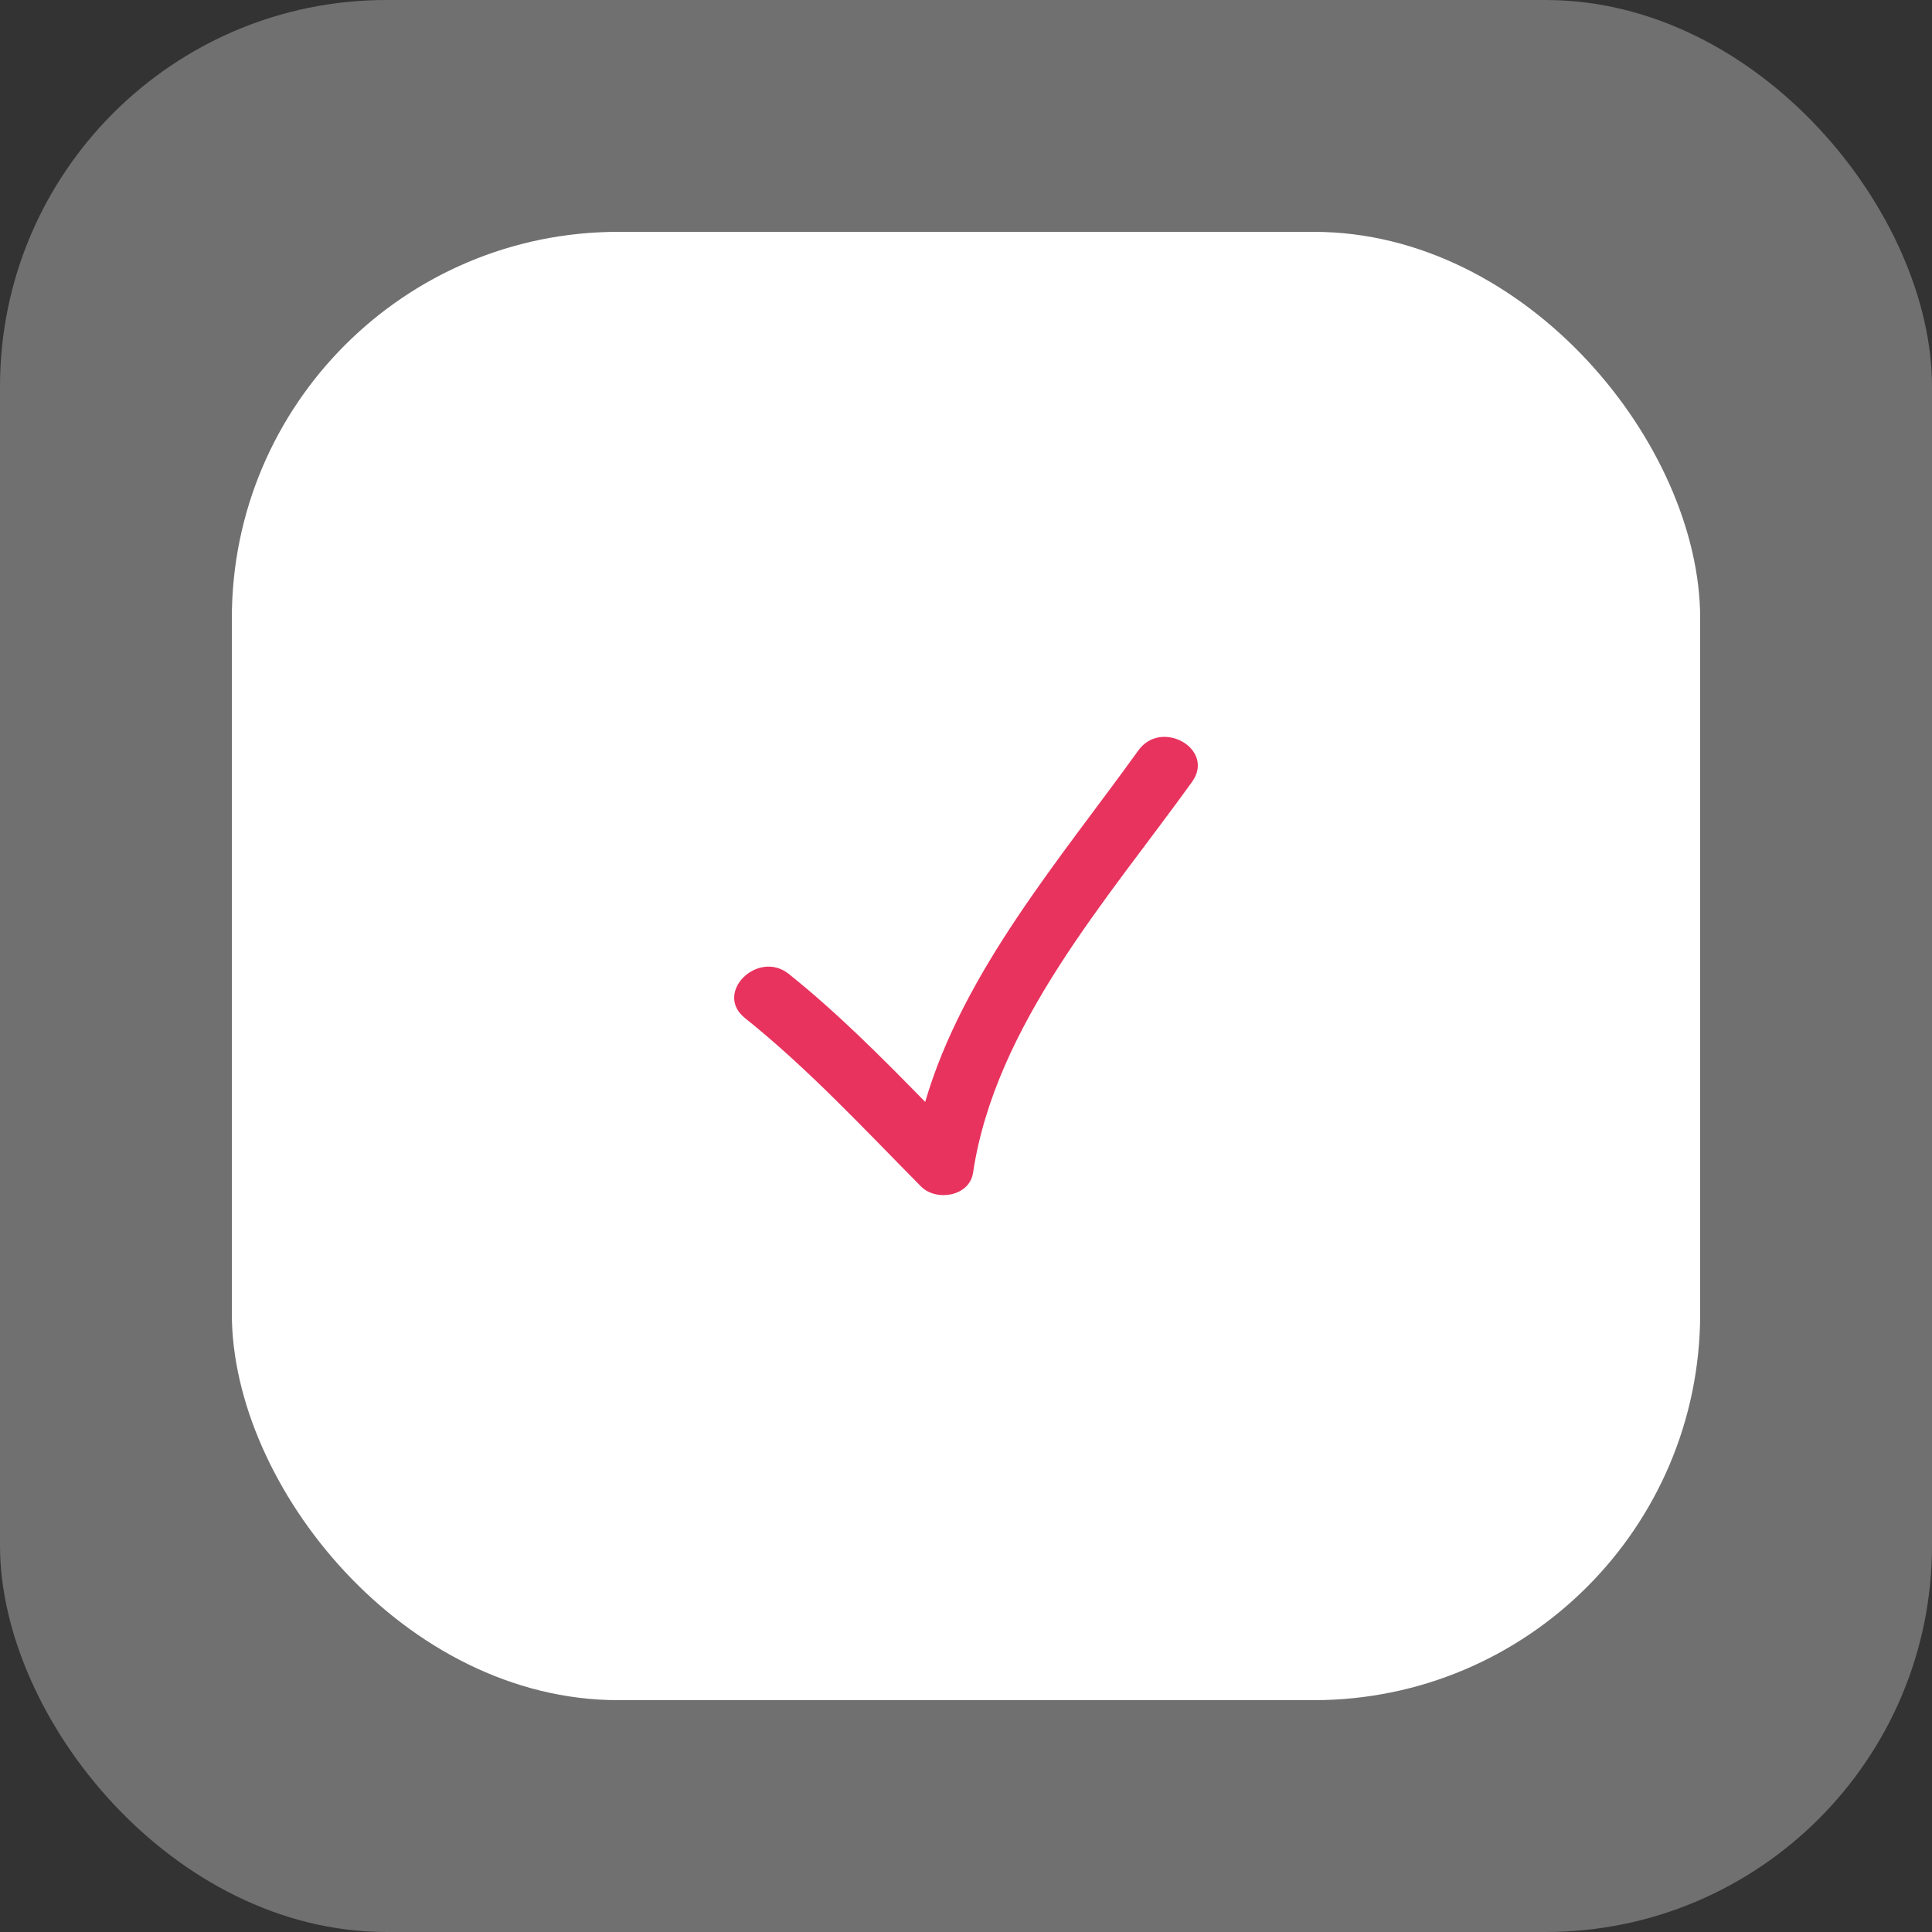 <?xml version="1.0" encoding="UTF-8"?> <svg xmlns="http://www.w3.org/2000/svg" width="50" height="50" viewBox="0 0 50 50" fill="none"><rect x="0" y="0" width="50" height="50" fill="#333333" stroke="none"/> <rect opacity="0.3" width="50" height="50" rx="10" fill="white"></rect> <rect x="6" y="6" width="38" height="38" rx="10" fill="white"></rect> <g clip-path="url(#clip0_5_2268)"> <path d="M23.836 30.706C24.224 31.099 25.089 30.969 25.182 30.352C25.761 26.517 28.658 23.283 30.85 20.235C31.458 19.39 30.06 18.588 29.46 19.422C27.457 22.207 24.932 25.138 23.944 28.517C22.815 27.364 21.682 26.221 20.416 25.207C19.614 24.565 18.467 25.696 19.277 26.345C20.927 27.667 22.352 29.207 23.836 30.706Z" fill="#E8335E"></path> </g> <defs> <clipPath id="clip0_5_2268"> <rect width="12" height="12" fill="white" transform="translate(19 19)"></rect> </clipPath> </defs> </svg> 